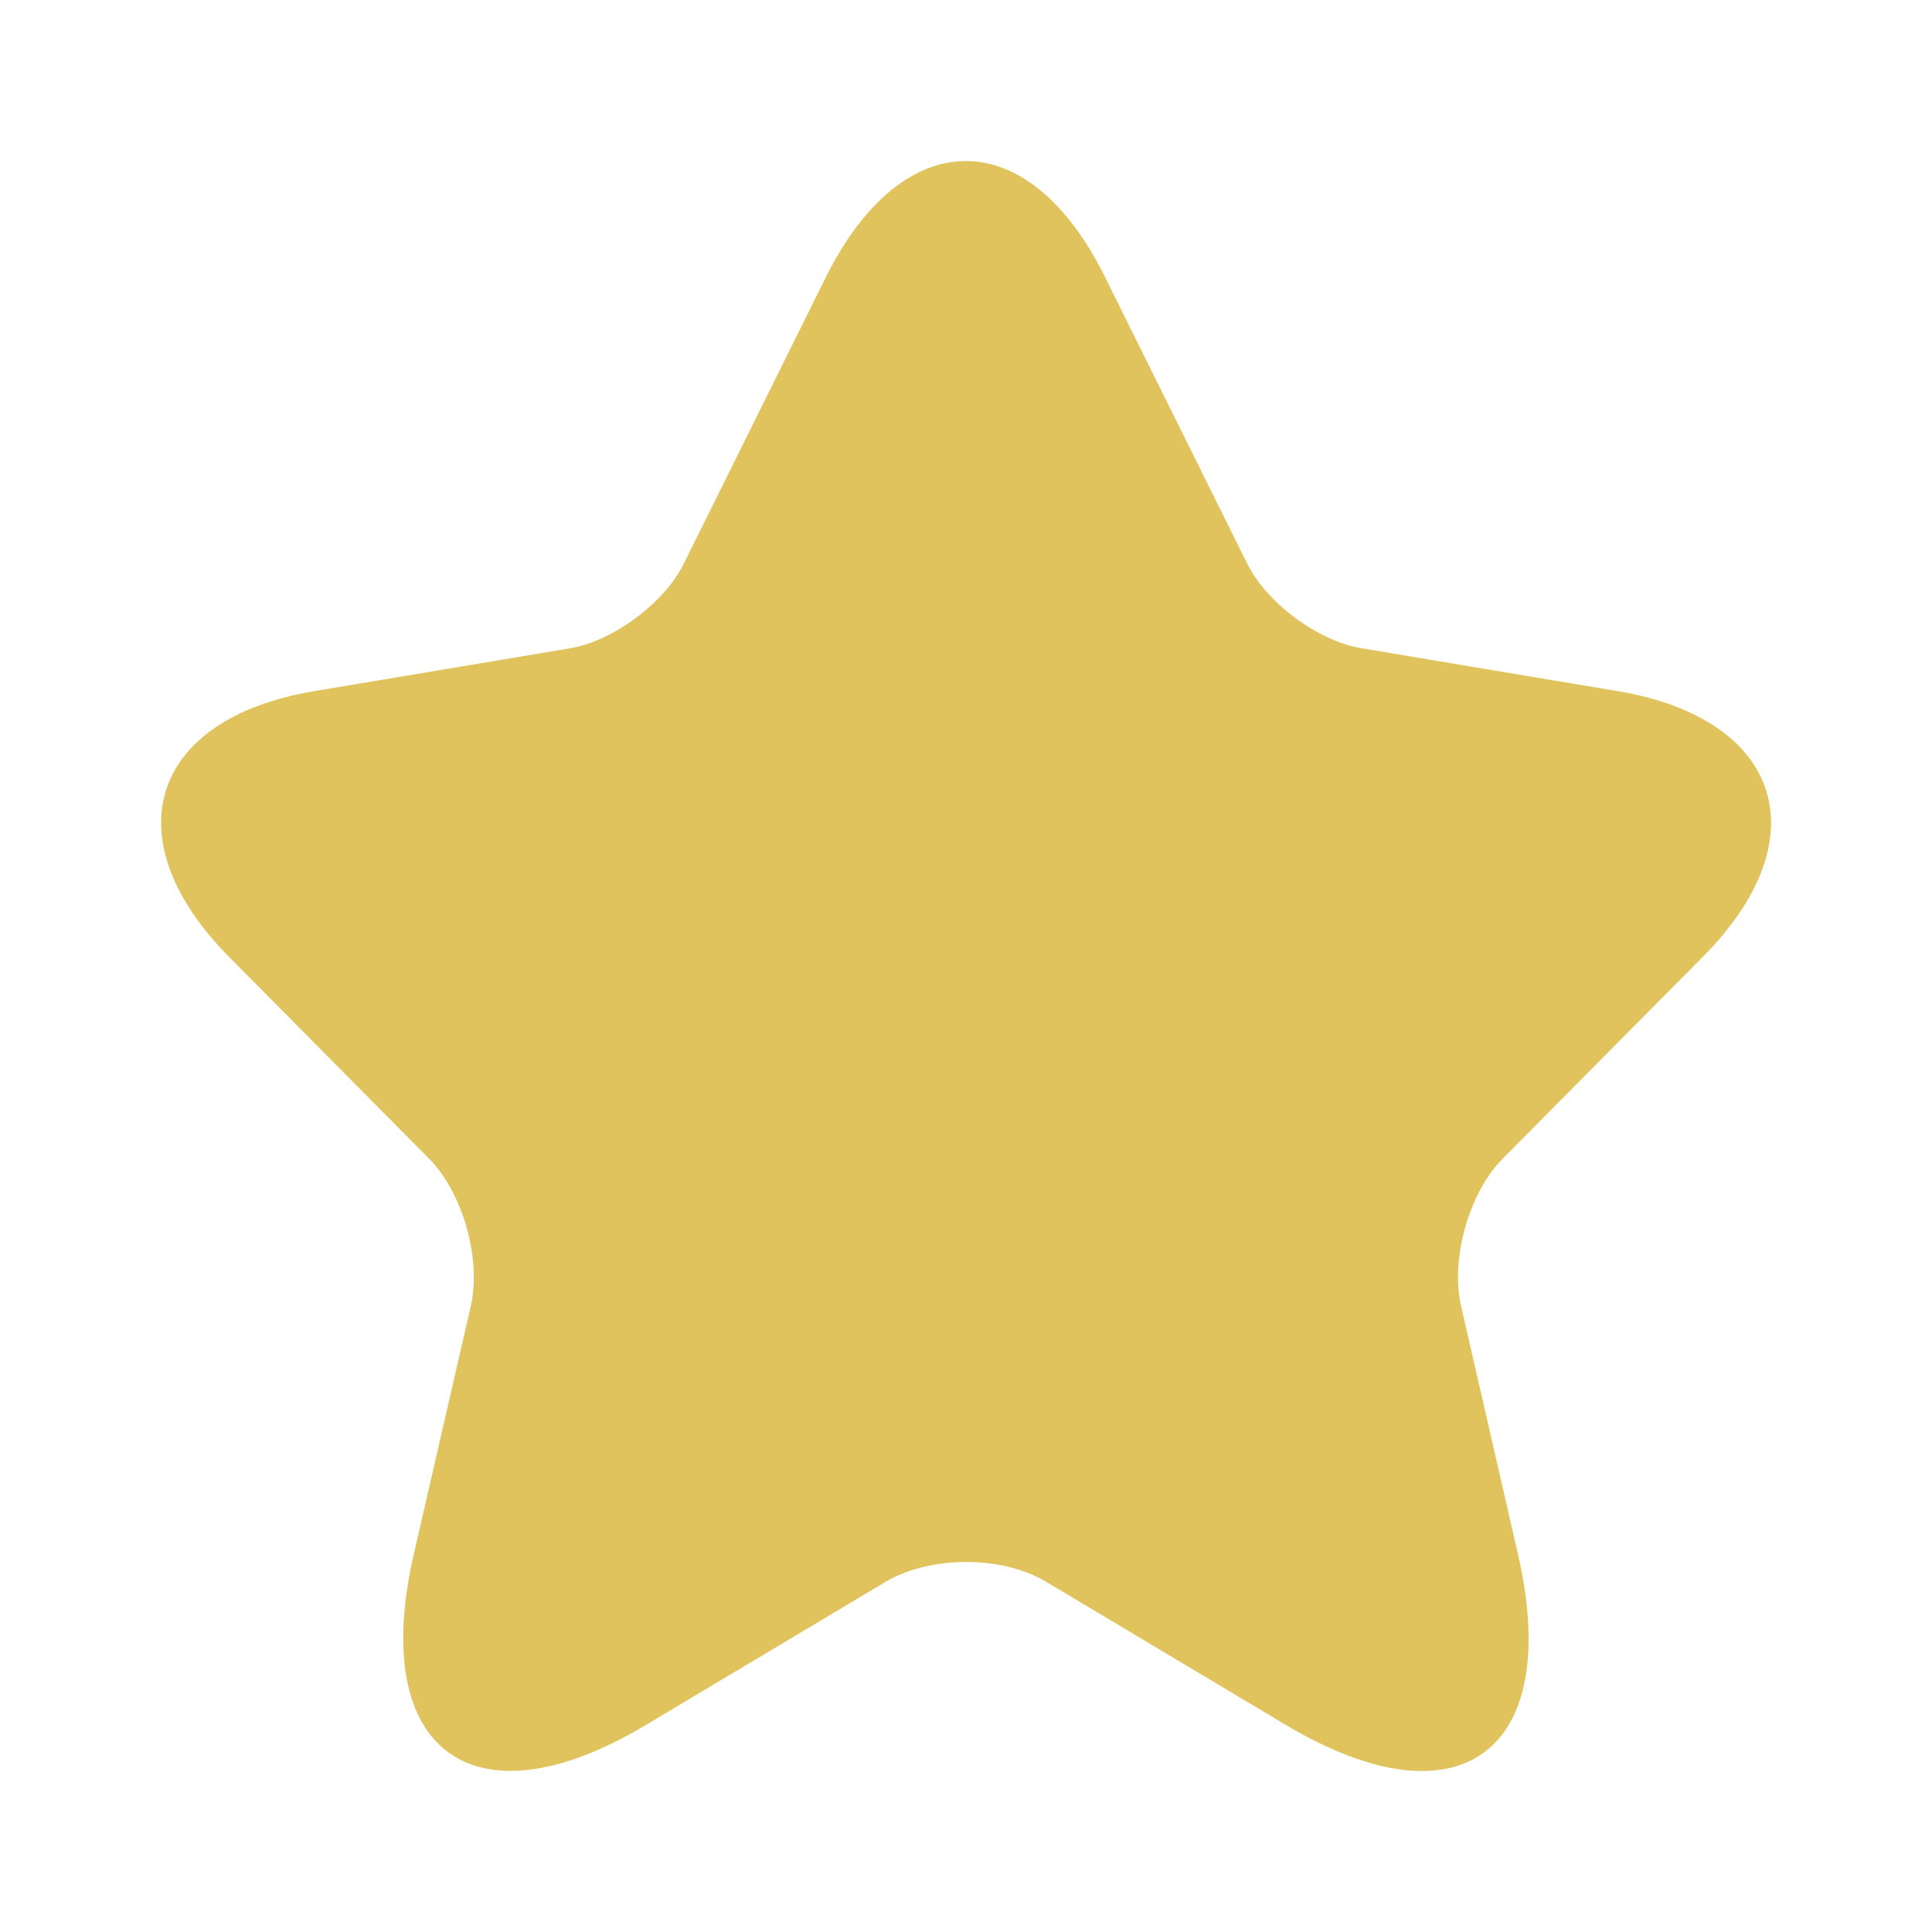 <svg xmlns="http://www.w3.org/2000/svg" width="16" height="16" viewBox="0 0 16 16" fill="none"><path d="M9.152 2.296L10.326 4.662C10.486 4.991 10.912 5.307 11.272 5.368L13.399 5.724C14.758 5.953 15.078 6.947 14.098 7.928L12.445 9.595C12.165 9.878 12.012 10.422 12.099 10.812L12.572 12.875C12.945 14.508 12.085 15.14 10.652 14.287L8.659 13.097C8.299 12.882 7.706 12.882 7.339 13.097L5.346 14.287C3.92 15.14 3.053 14.502 3.426 12.875L3.9 10.812C3.986 10.422 3.833 9.878 3.553 9.595L1.9 7.928C0.927 6.947 1.24 5.953 2.6 5.724L4.726 5.368C5.08 5.307 5.506 4.991 5.666 4.662L6.839 2.296C7.479 1.013 8.519 1.013 9.152 2.296Z" fill="#E0C35C"></path></svg>